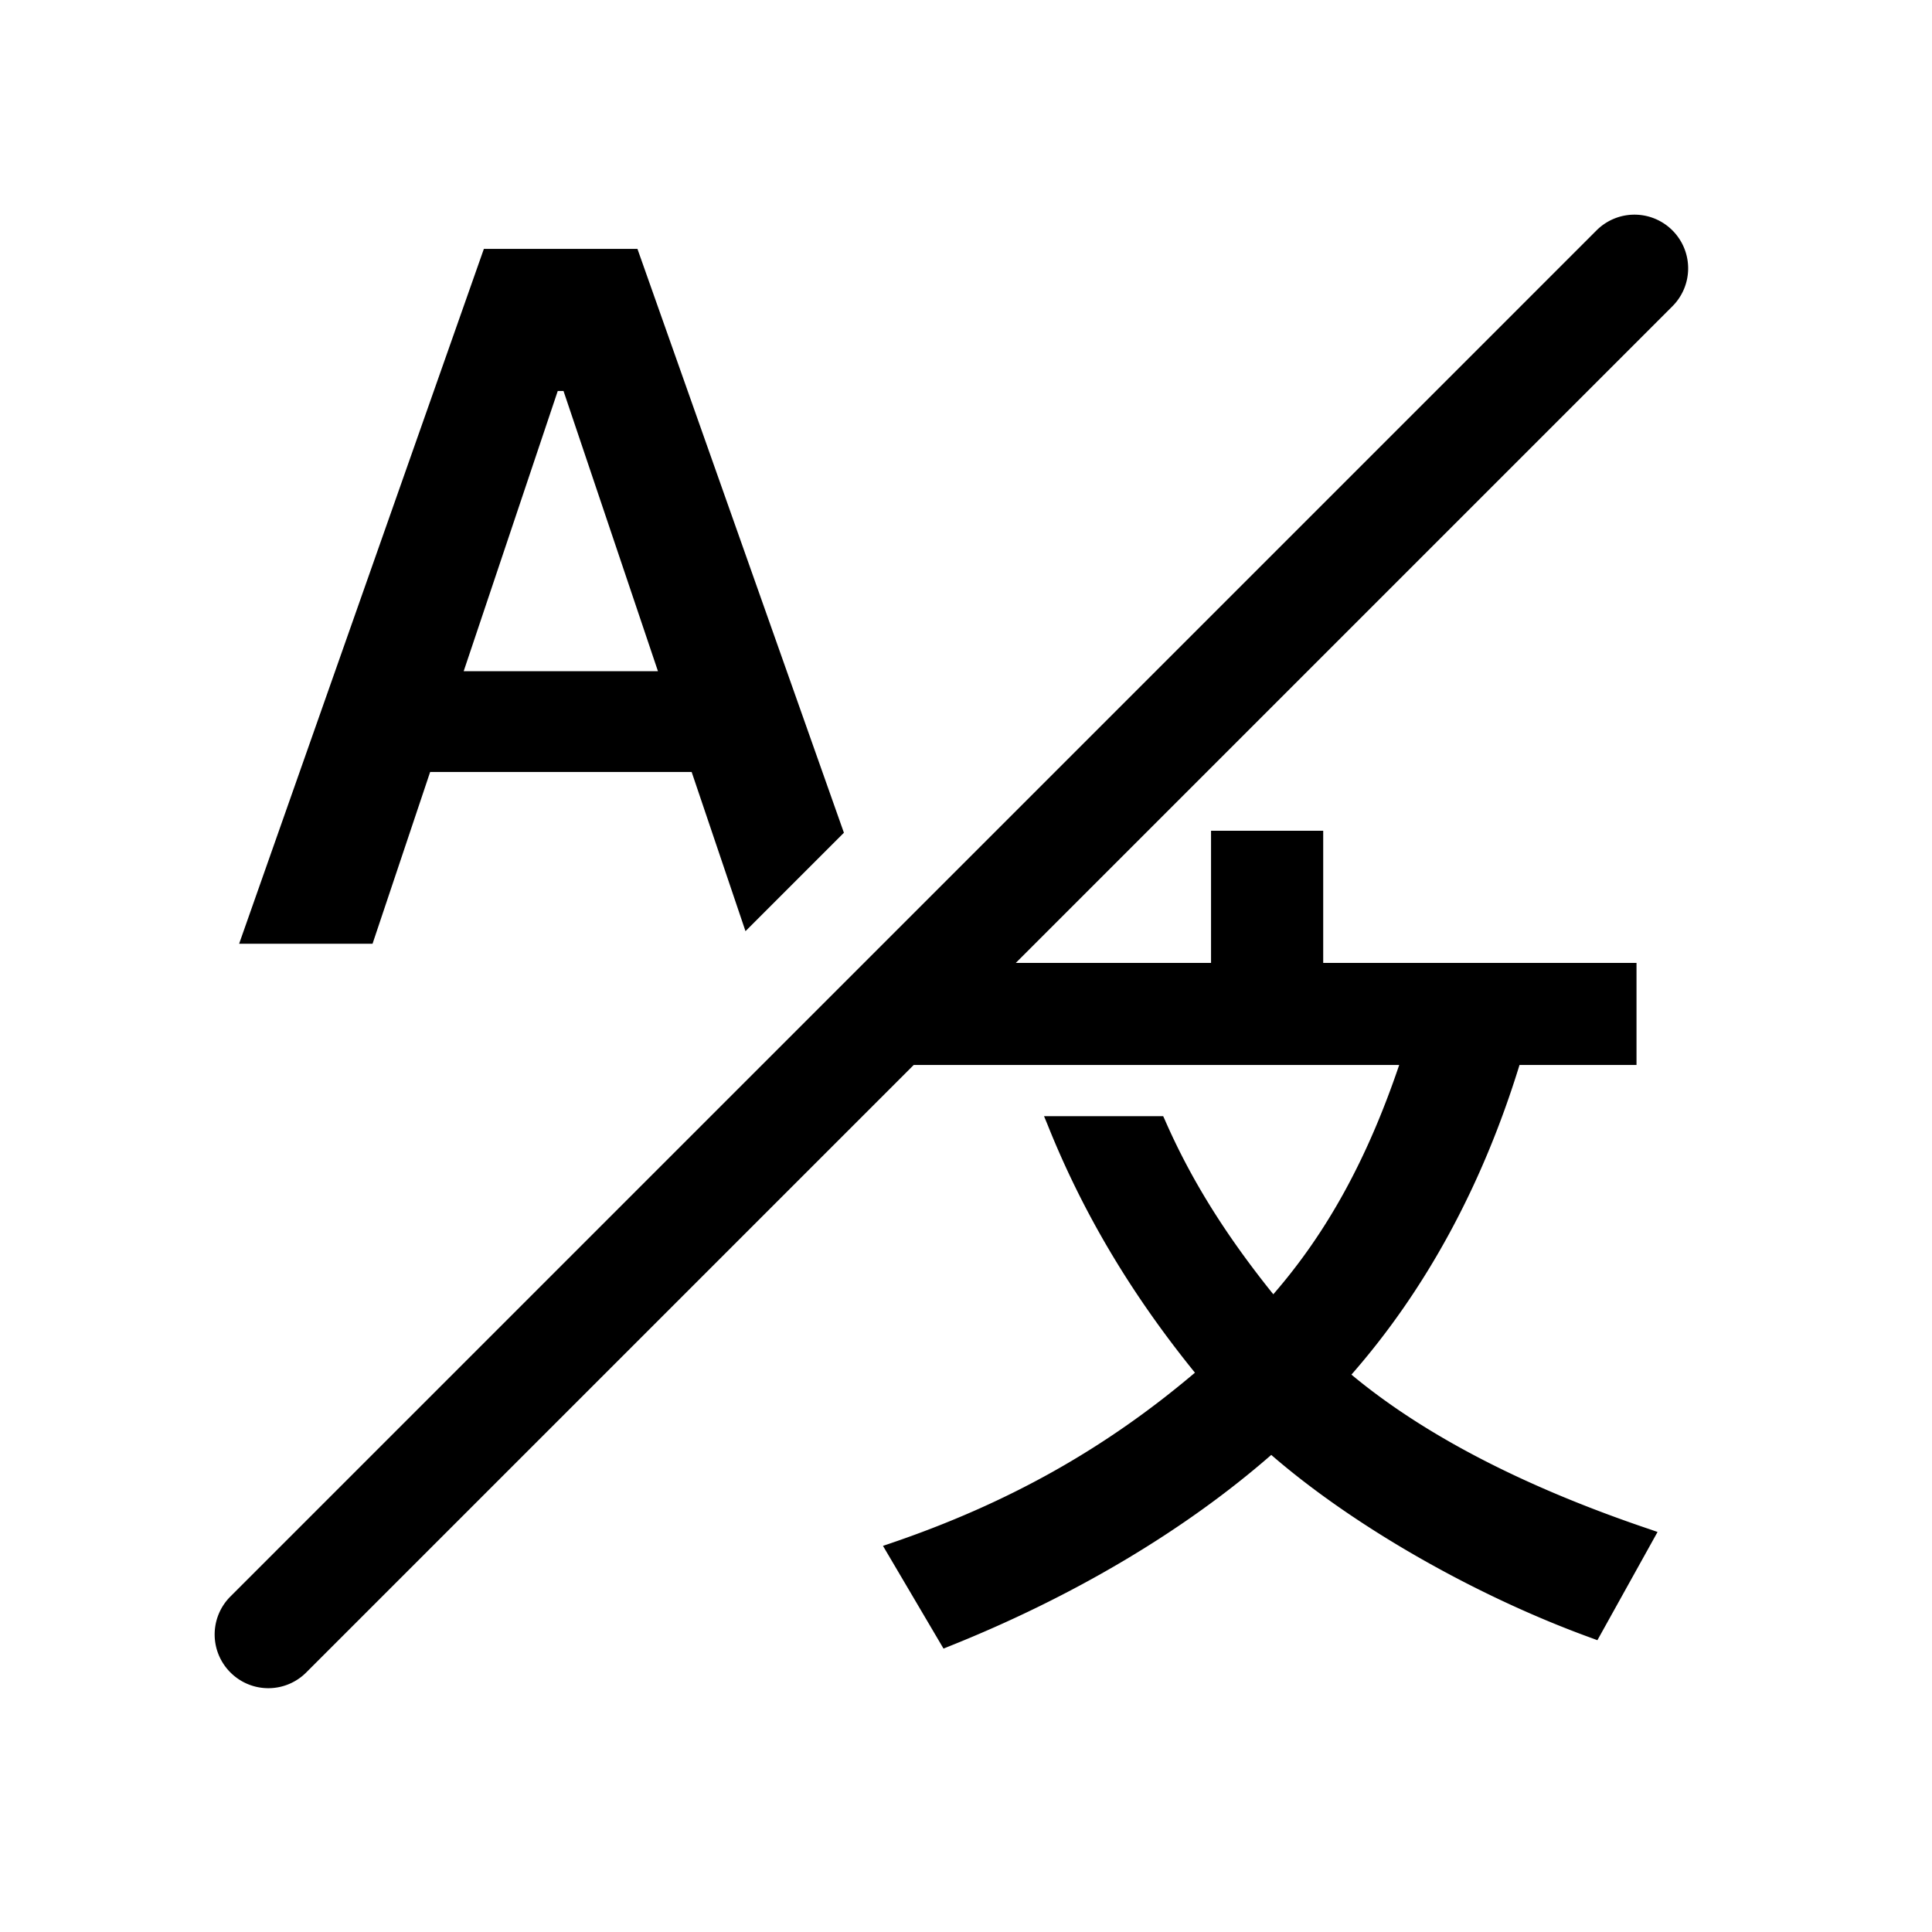 <svg width="36" height="36" viewBox="0 0 36 36" xmlns="http://www.w3.org/2000/svg">
    <path d="M31.163 4.293a.999.999 0 0 1 0 1.414L18.928 17.942h3.638V15.48h2.09v2.462h5.838v1.902h-2.18c-.69 2.243-1.742 4.183-3.132 5.77 1.354 1.127 3.23 2.099 5.584 2.89l.12.042-1.121 2.017-.085-.032c-2.17-.783-4.455-2.088-5.992-3.421-1.62 1.415-3.7 2.649-6.023 3.575l-.084.034-1.128-1.914.124-.042c2.197-.746 4.007-1.76 5.689-3.185-1.192-1.47-2.094-2.986-2.752-4.635l-.06-.145h2.22l.029.063c.48 1.102 1.125 2.14 2.023 3.256 1-1.151 1.75-2.515 2.346-4.273h-9.046L5.707 31.163a.997.997 0 0 1-1.414 0 .999.999 0 0 1 0-1.414L29.749 4.293a.999.999 0 0 1 1.414 0zm-19.285.345 3.847 10.879-1.834 1.834-1.003-2.966H8.015l-1.073 3.2H4.456l4.56-12.947h2.862zM10.5 7.285h-.107L8.64 12.507h3.62l-1.76-5.222z" fill="#000" fill-rule="evenodd"/>
</svg>
